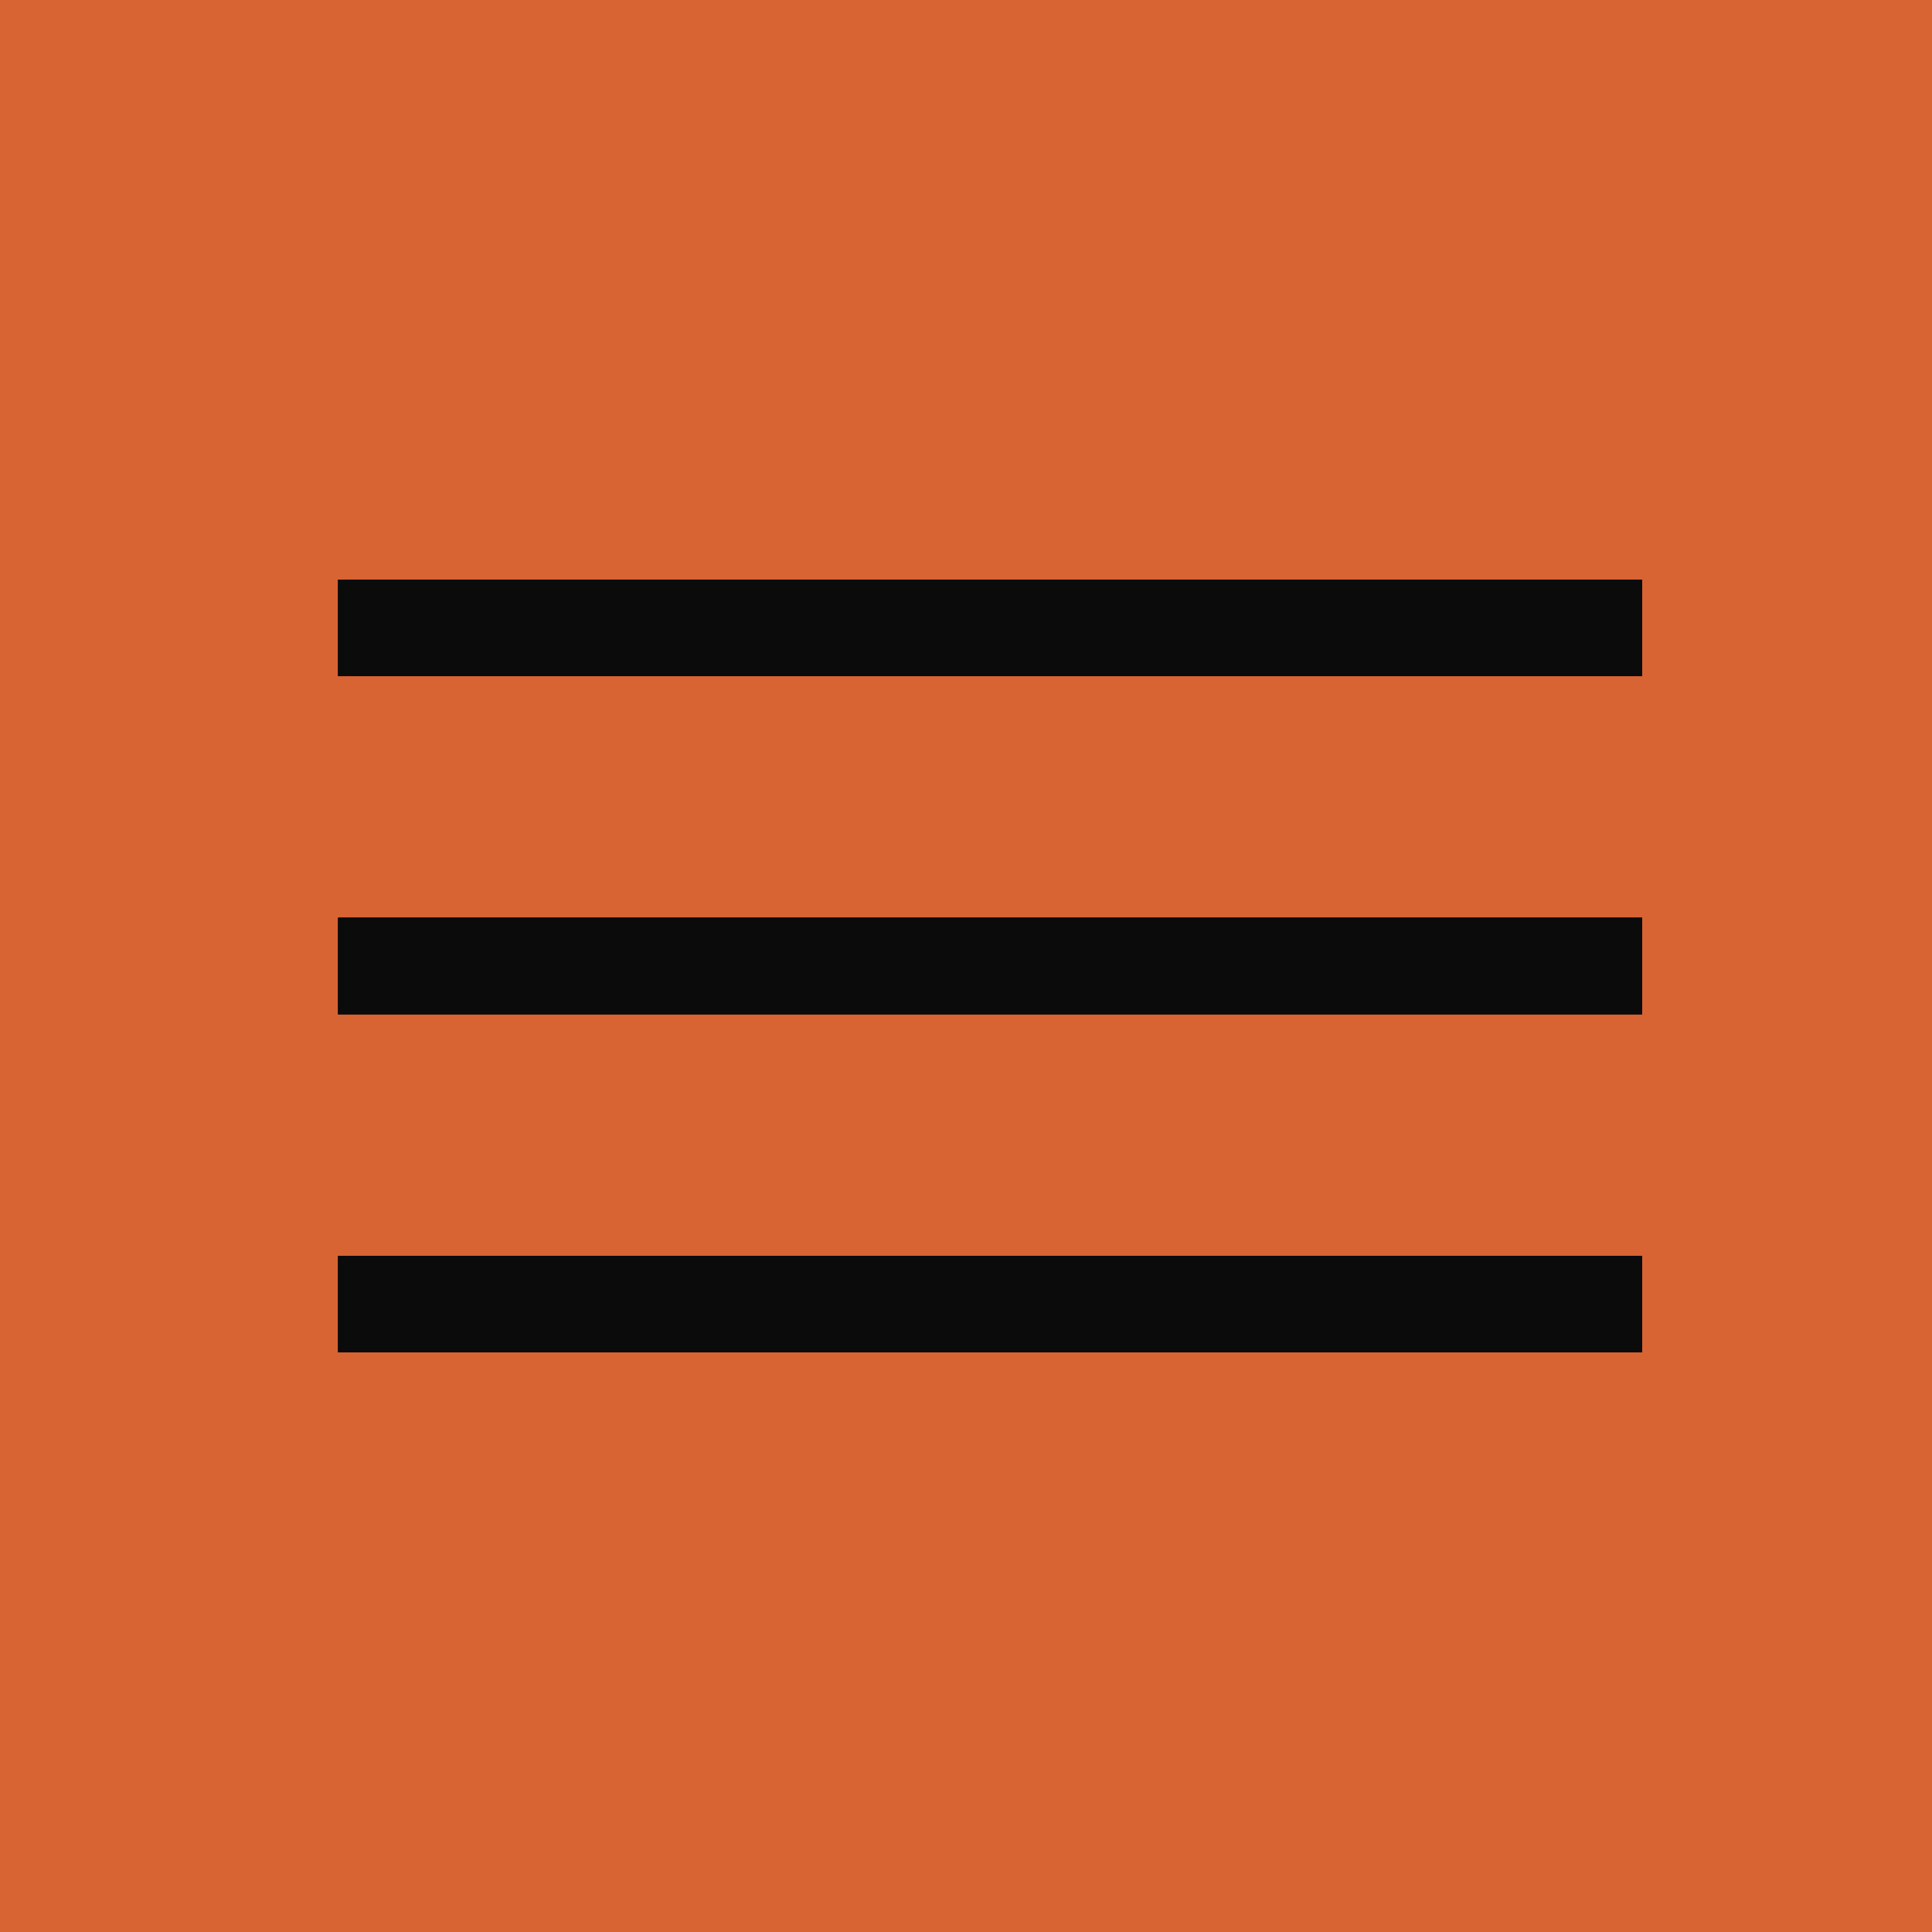 <?xml version="1.0" encoding="UTF-8"?> <svg xmlns="http://www.w3.org/2000/svg" width="40" height="40" viewBox="0 0 40 40" fill="none"><rect width="40" height="40" fill="#D86433"></rect><rect x="7" y="12" width="27" height="2" fill="#0B0B0B"></rect><rect x="7" y="12" width="27" height="2" fill="#0B0B0B"></rect><rect x="7" y="12" width="27" height="2" fill="#0B0B0B"></rect><rect x="7" y="19" width="27" height="2" fill="#0B0B0B"></rect><rect x="7" y="19" width="27" height="2" fill="#0B0B0B"></rect><rect x="7" y="19" width="27" height="2" fill="#0B0B0B"></rect><rect x="7" y="26" width="27" height="2" fill="#0B0B0B"></rect><rect x="7" y="26" width="27" height="2" fill="#0B0B0B"></rect><rect x="7" y="26" width="27" height="2" fill="#0B0B0B"></rect></svg> 